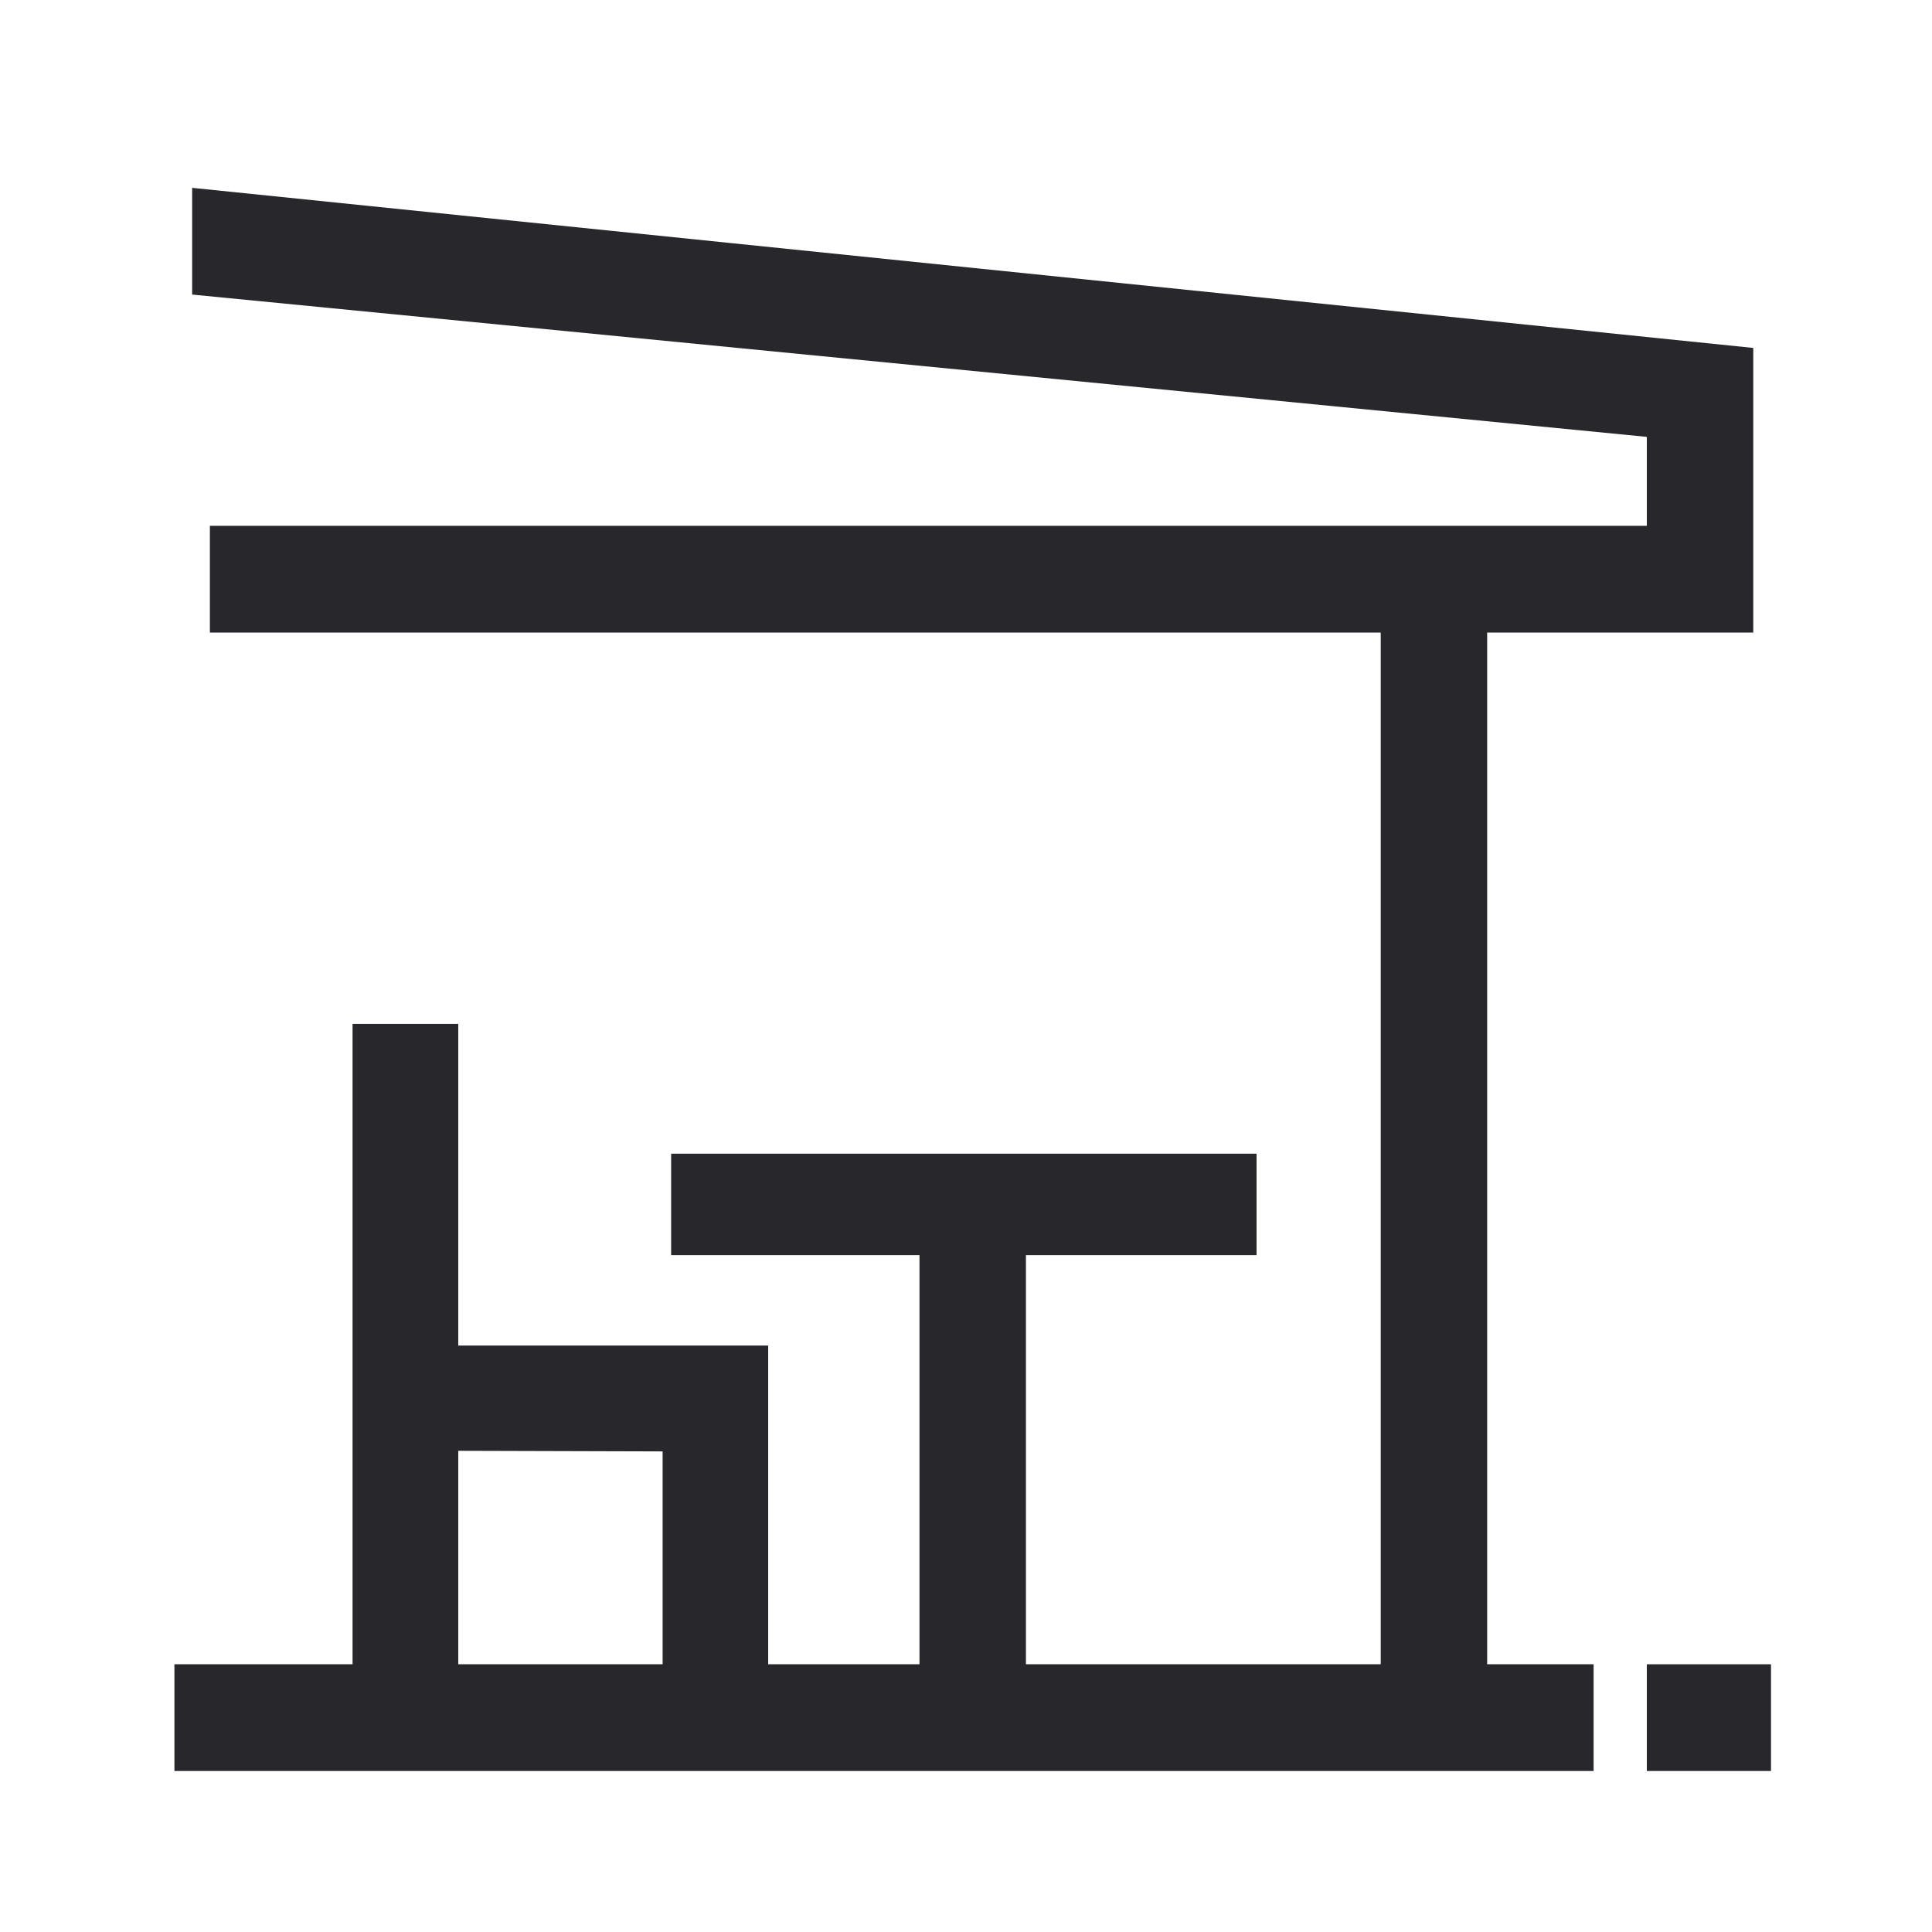<?xml version="1.0" encoding="UTF-8"?> <svg xmlns="http://www.w3.org/2000/svg" width="144" height="144" viewBox="0 0 144 144" fill="none"><path d="M122.744 124.045V132H132V124.045H122.744Z" fill="#28282C"></path><path fill-rule="evenodd" clip-rule="evenodd" d="M118.778 132V124.045H110.844V47.146H130.678V25.933L14.322 14V21.955L122.744 32.562V39.191H15.644V47.146H102.911V124.045H76.467V93.551H93.656L93.656 85.99L50.022 85.99L50.022 93.551H68.533V124.045H57.256V100.289H34.156V76.315L26.277 76.315V124.045H13V132H118.778ZM34.156 124.045H49.388V108.179L34.156 108.135V124.045Z" fill="#28282C"></path></svg> 